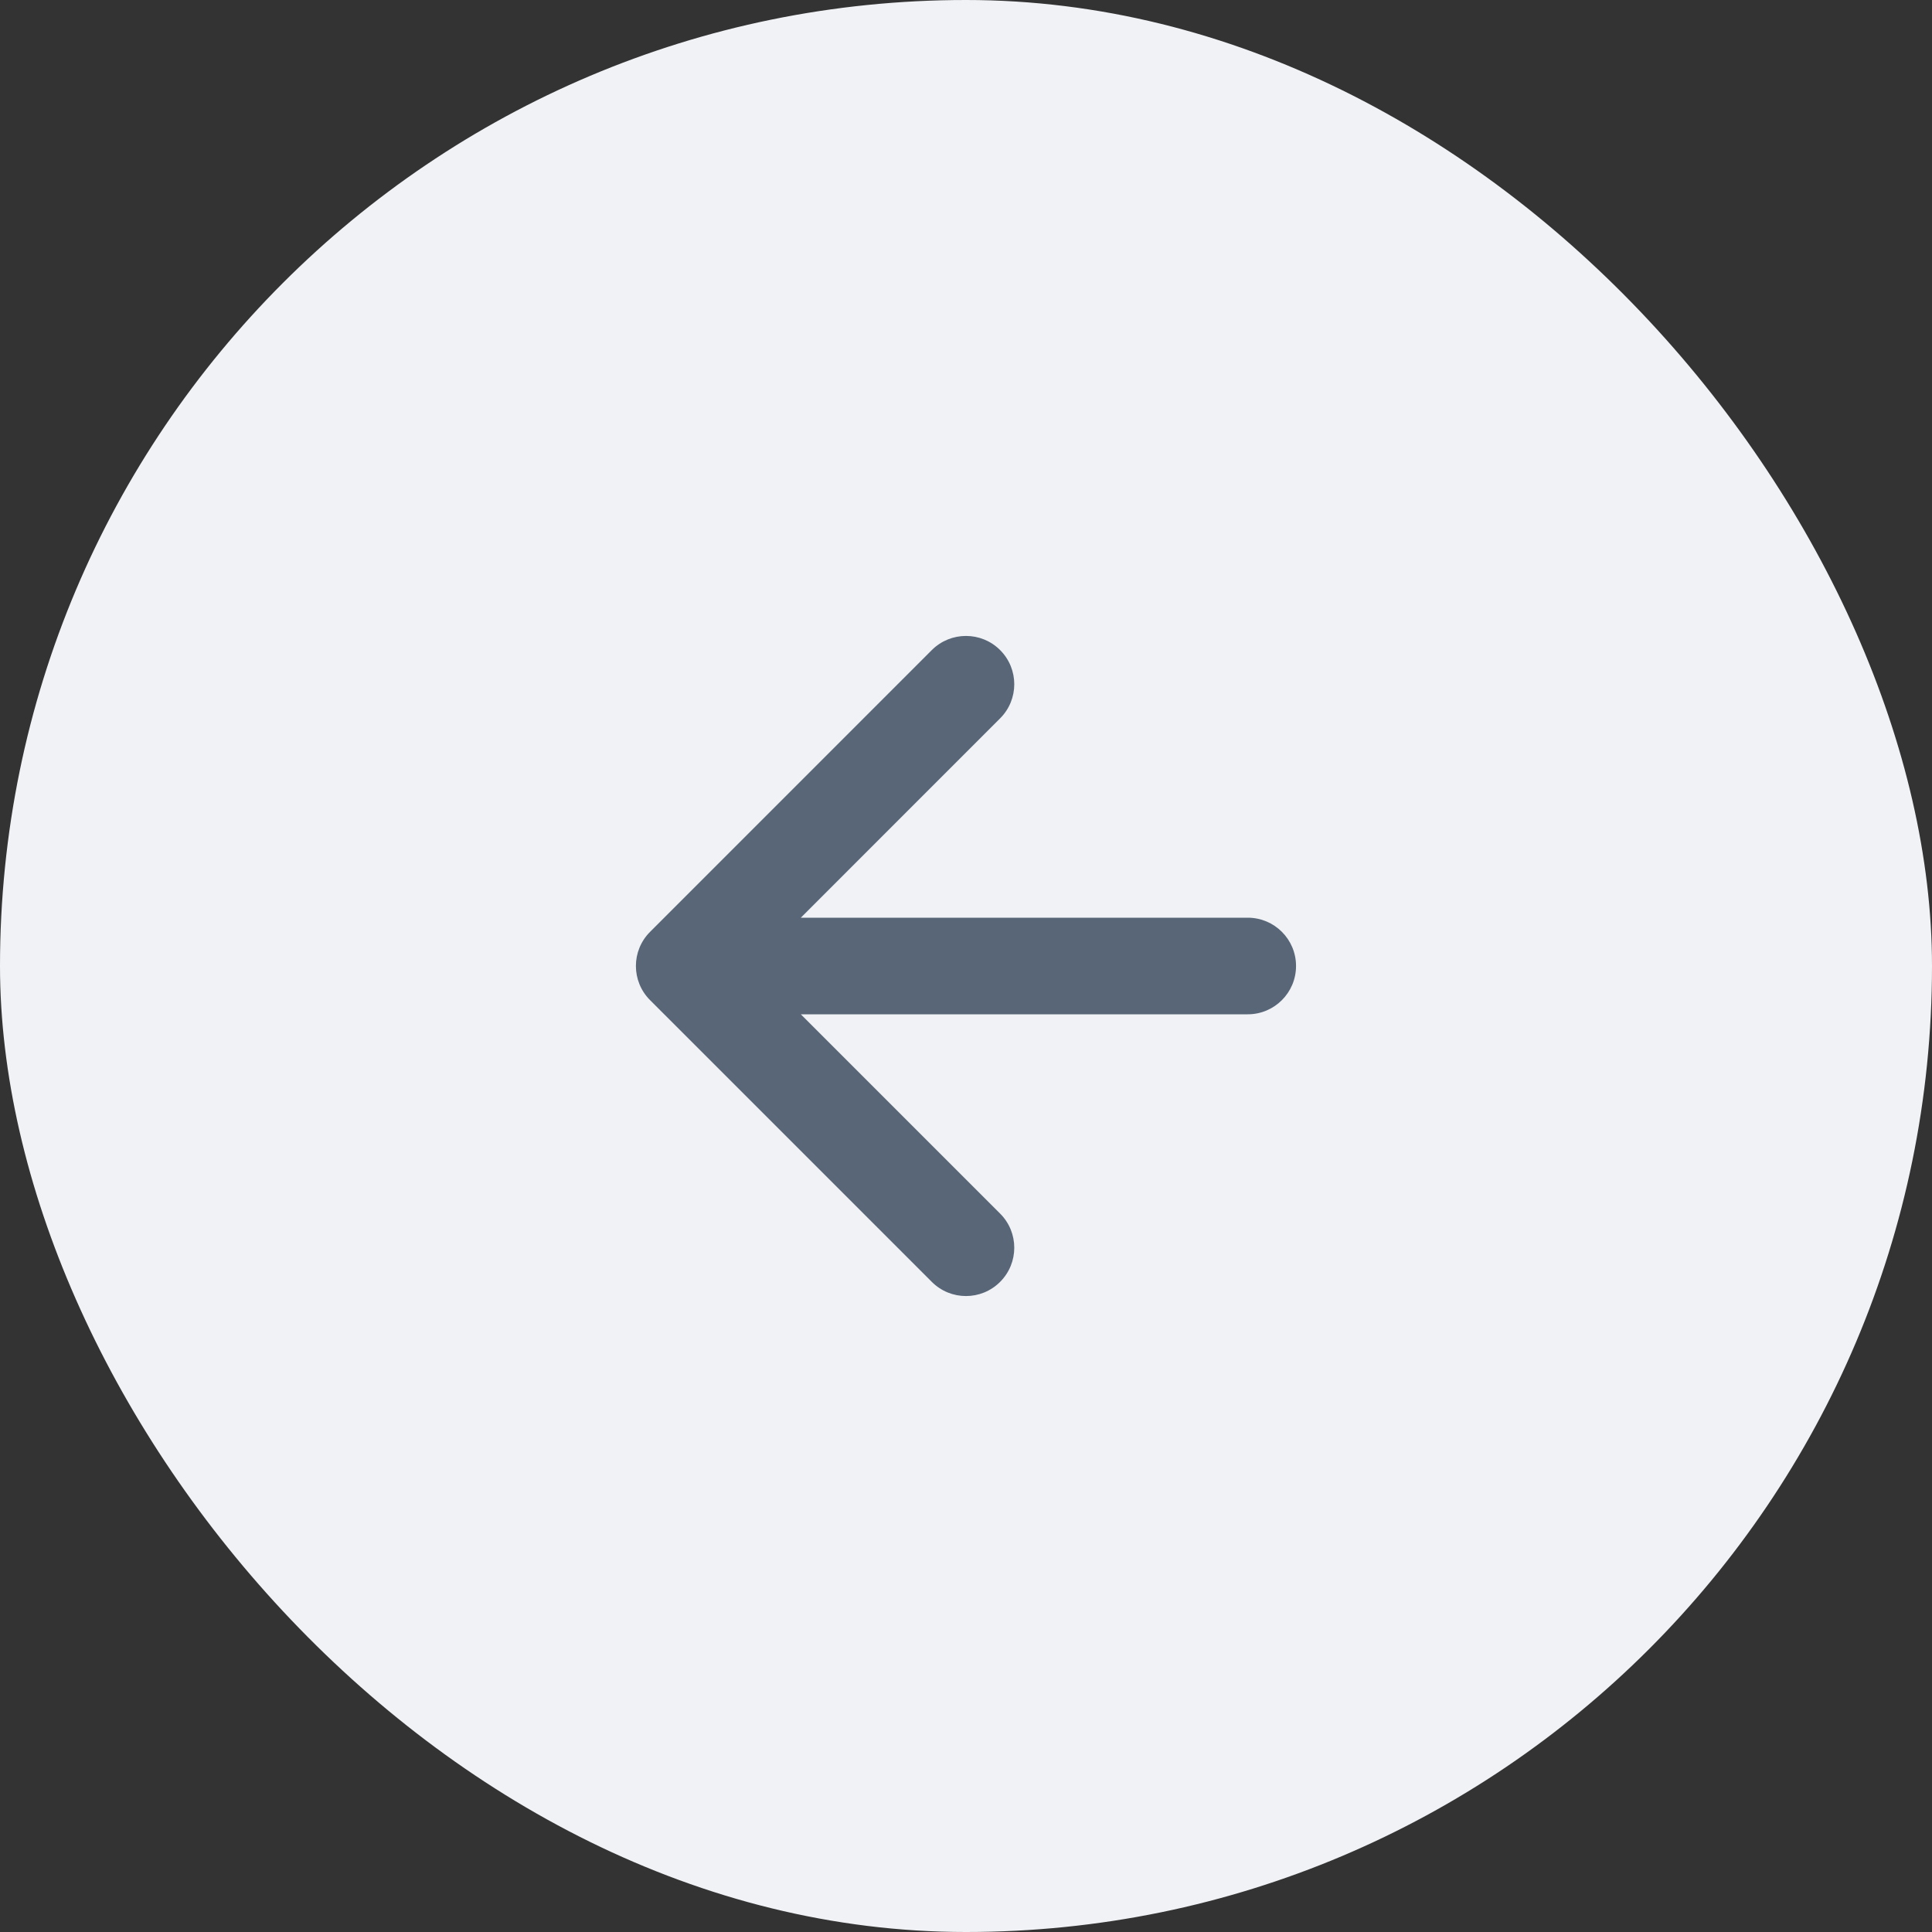 <svg width="40" height="40" viewBox="0 0 40 40" fill="none" xmlns="http://www.w3.org/2000/svg">
<rect x="0" y="0" width="40" height="40" fill="#333333" stroke="none"/>
<rect width="40" height="40" rx="20" fill="#F0F2F5"/>
<path fill-rule="evenodd" clip-rule="evenodd" d="M20.706 13.459C21.097 13.85 21.097 14.483 20.706 14.873L16.58 19H25.833C26.385 19 26.833 19.447 26.833 20C26.833 20.552 26.385 21 25.833 21H16.58L20.706 25.126C21.097 25.516 21.097 26.149 20.706 26.54C20.316 26.931 19.683 26.931 19.292 26.54L13.459 20.707C13.068 20.316 13.068 19.683 13.459 19.293L19.292 13.459C19.683 13.069 20.316 13.069 20.706 13.459Z" fill="#586677"/>
</svg>
